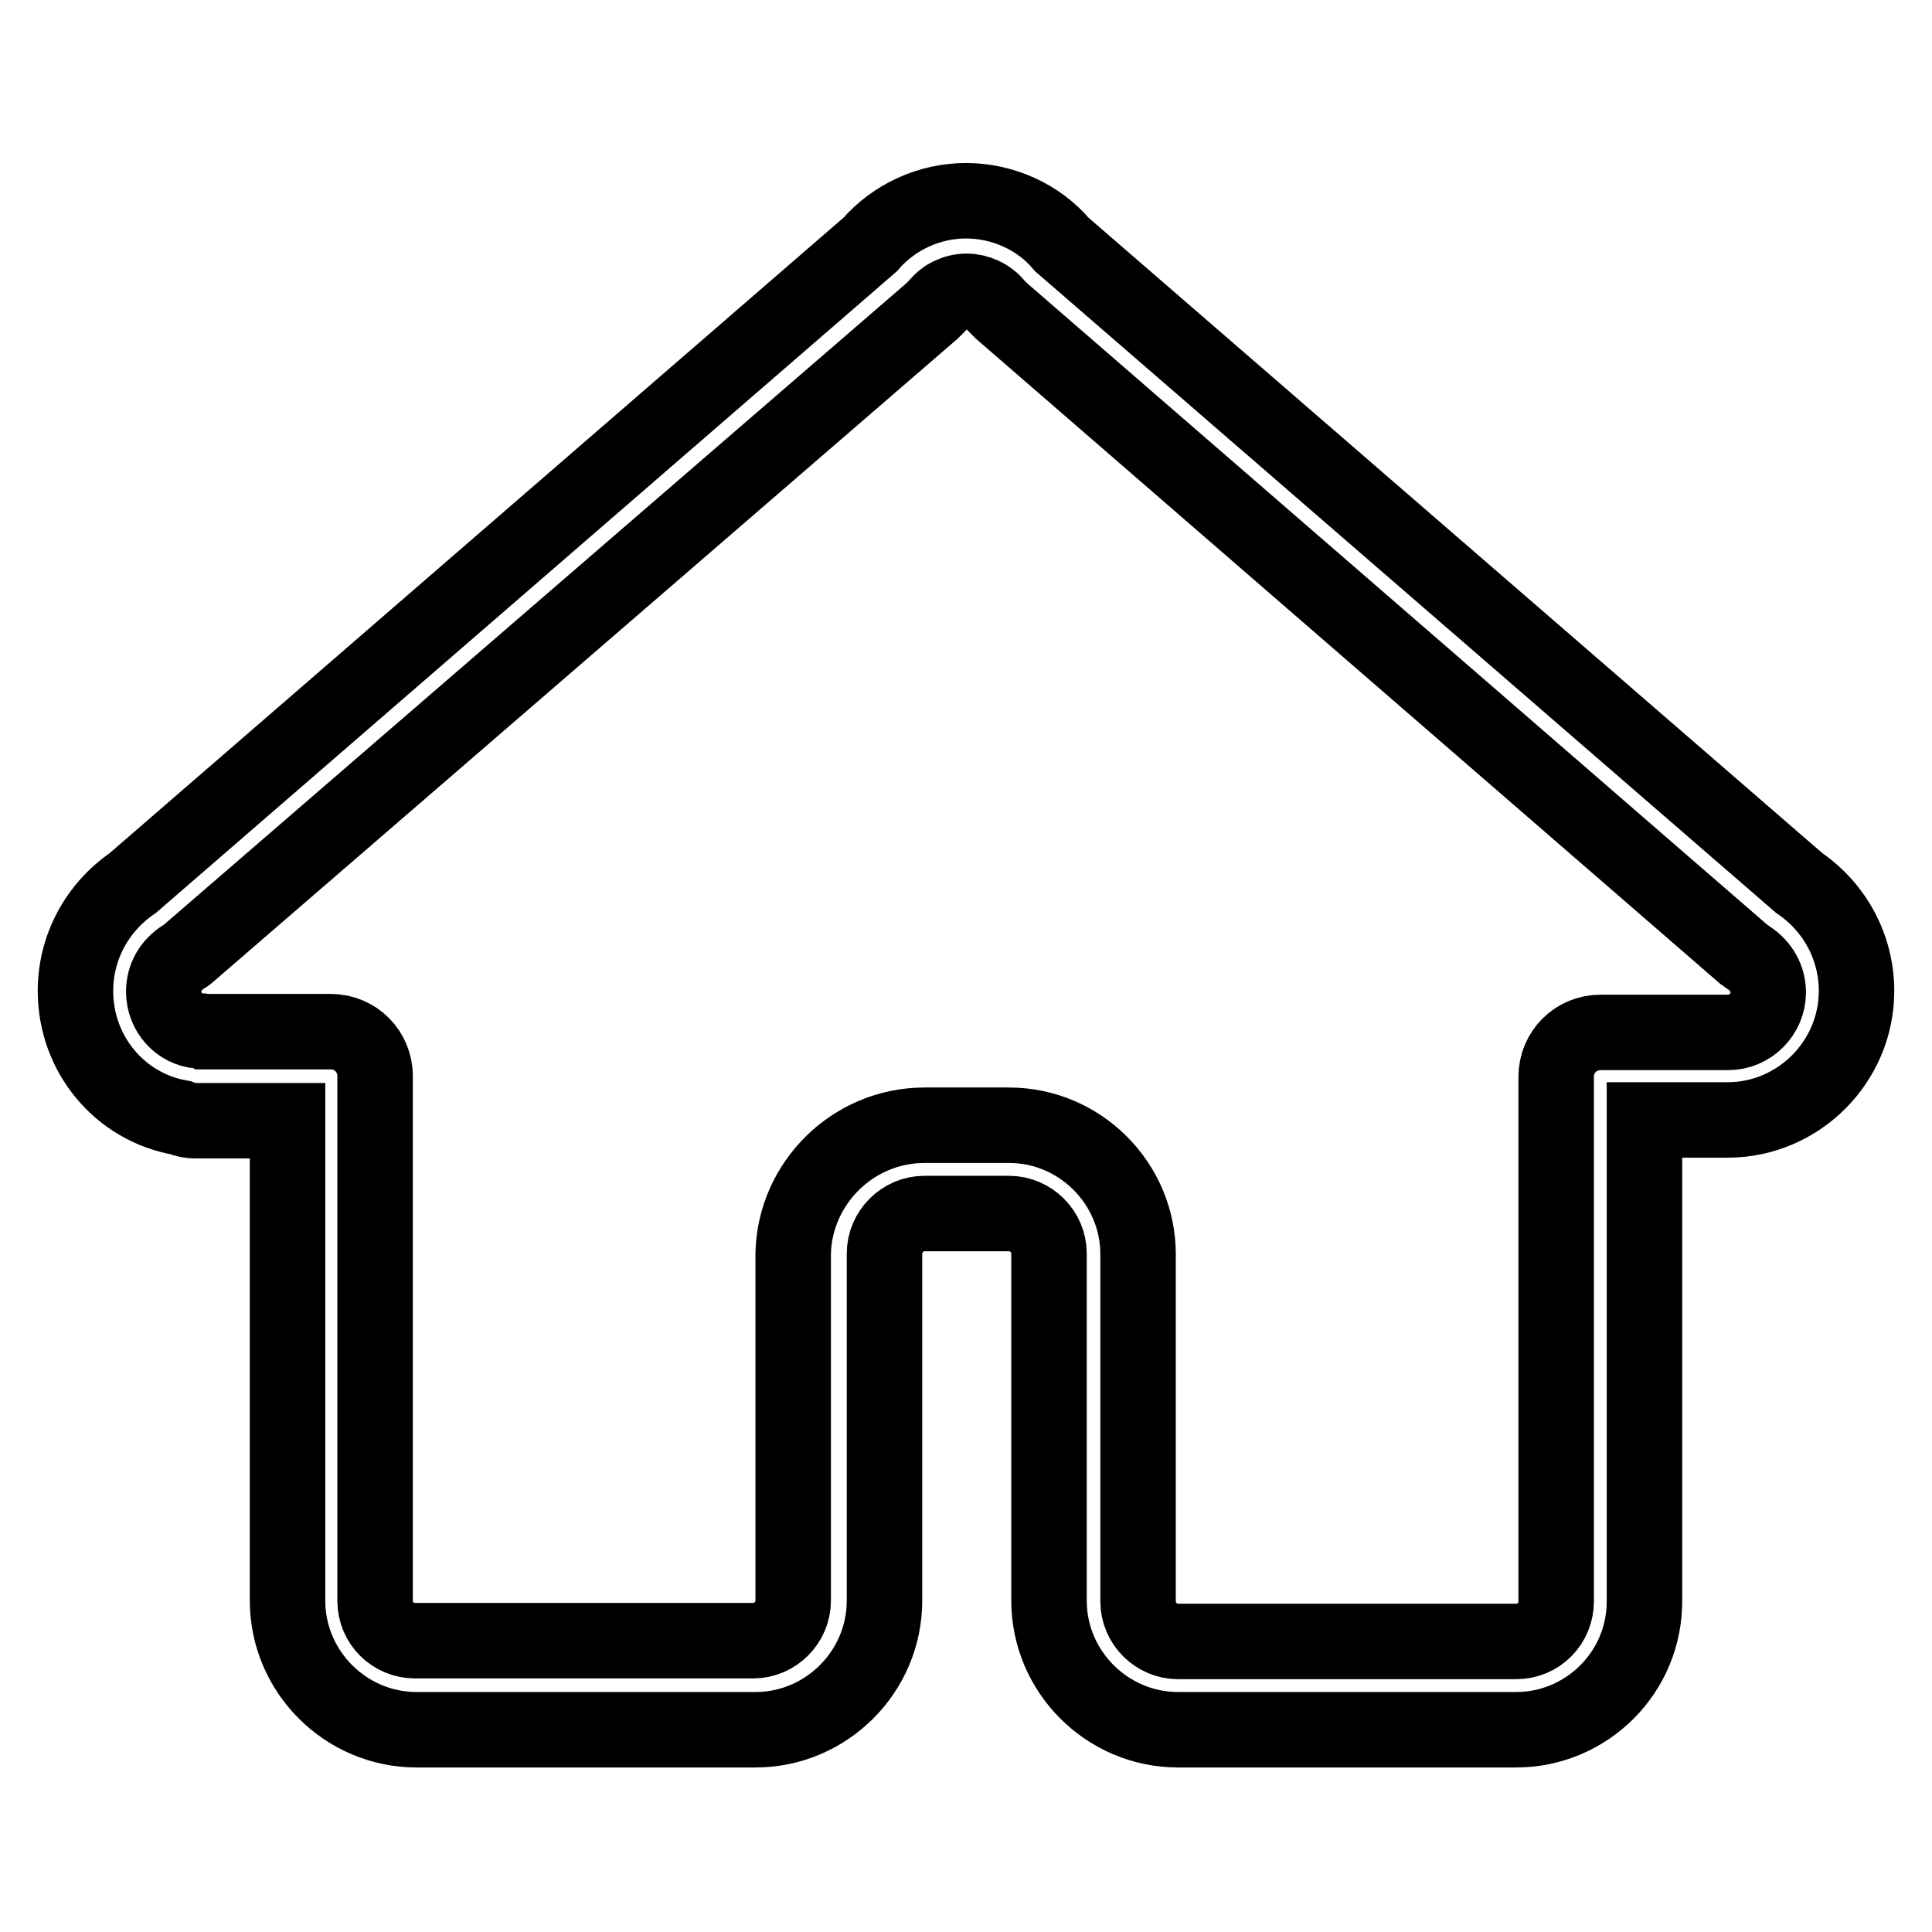 <?xml version="1.0" encoding="utf-8"?>
<!-- Svg Vector Icons : http://www.onlinewebfonts.com/icon -->
<!DOCTYPE svg PUBLIC "-//W3C//DTD SVG 1.1//EN" "http://www.w3.org/Graphics/SVG/1.1/DTD/svg11.dtd">
<svg version="1.1" xmlns="http://www.w3.org/2000/svg" xmlns:xlink="http://www.w3.org/1999/xlink" x="0px" y="0px" viewBox="0 0 256 256" enable-background="new 0 0 256 256" xml:space="preserve">
<g> <path stroke-width="10" fill-opacity="0" stroke="#000000"  d="M200.9,229.2h-44.8c-9.4,0-17.1-7.7-17.1-17.1v-46c0-2.9-2.4-5.3-5.3-5.3h-11.2c-2.9,0-5.3,2.4-5.3,5.3v46 c0,9.4-7.7,17.1-17.1,17.1H55.2c-9.4,0-17.1-7.7-17.1-17.1v-63.6H25.9c-0.7,0-1.3-0.1-2-0.4c-8-1.4-13.9-8.4-13.9-16.8 c0-5.7,2.8-11,7.6-14.3l97.7-84.6c3.2-3.7,7.9-5.8,12.7-5.8s9.6,2.1,12.7,5.8l97.7,84.6c4.7,3.2,7.6,8.5,7.6,14.3 c0,9.4-7.7,17.1-17.1,17.1h-11v63.6C218,221.6,210.2,229.2,200.9,229.2z M122.5,149.1h11.2c9.4,0,17.1,7.7,17.1,17.1v46 c0,2.9,2.4,5.3,5.3,5.3h44.8c3,0,5.3-2.4,5.3-5.3v-69.5c0-3.3,2.6-5.9,5.9-5.9H229c2.9,0,5.3-2.4,5.3-5.3c0-1.8-0.9-3.5-2.6-4.6 c-0.2-0.1-0.5-0.4-0.7-0.5l-98.3-85.2l-0.7-0.7c-0.9-1.2-2.5-1.9-3.9-1.9c-1.5,0-3,0.7-3.9,1.9l-0.7,0.7L25,126.3 c-0.2,0.2-0.5,0.4-0.7,0.5c-1.7,1.1-2.6,2.7-2.6,4.6c0,2.7,2,5,4.7,5.2c0.2,0,0.4,0,0.6,0.1h16.8c3.3,0,5.9,2.6,5.9,5.9v69.5 c0,3,2.4,5.3,5.3,5.3h44.8c2.9,0,5.3-2.4,5.3-5.3v-46C105.3,156.8,113,149.1,122.5,149.1z"/></g>
</svg>